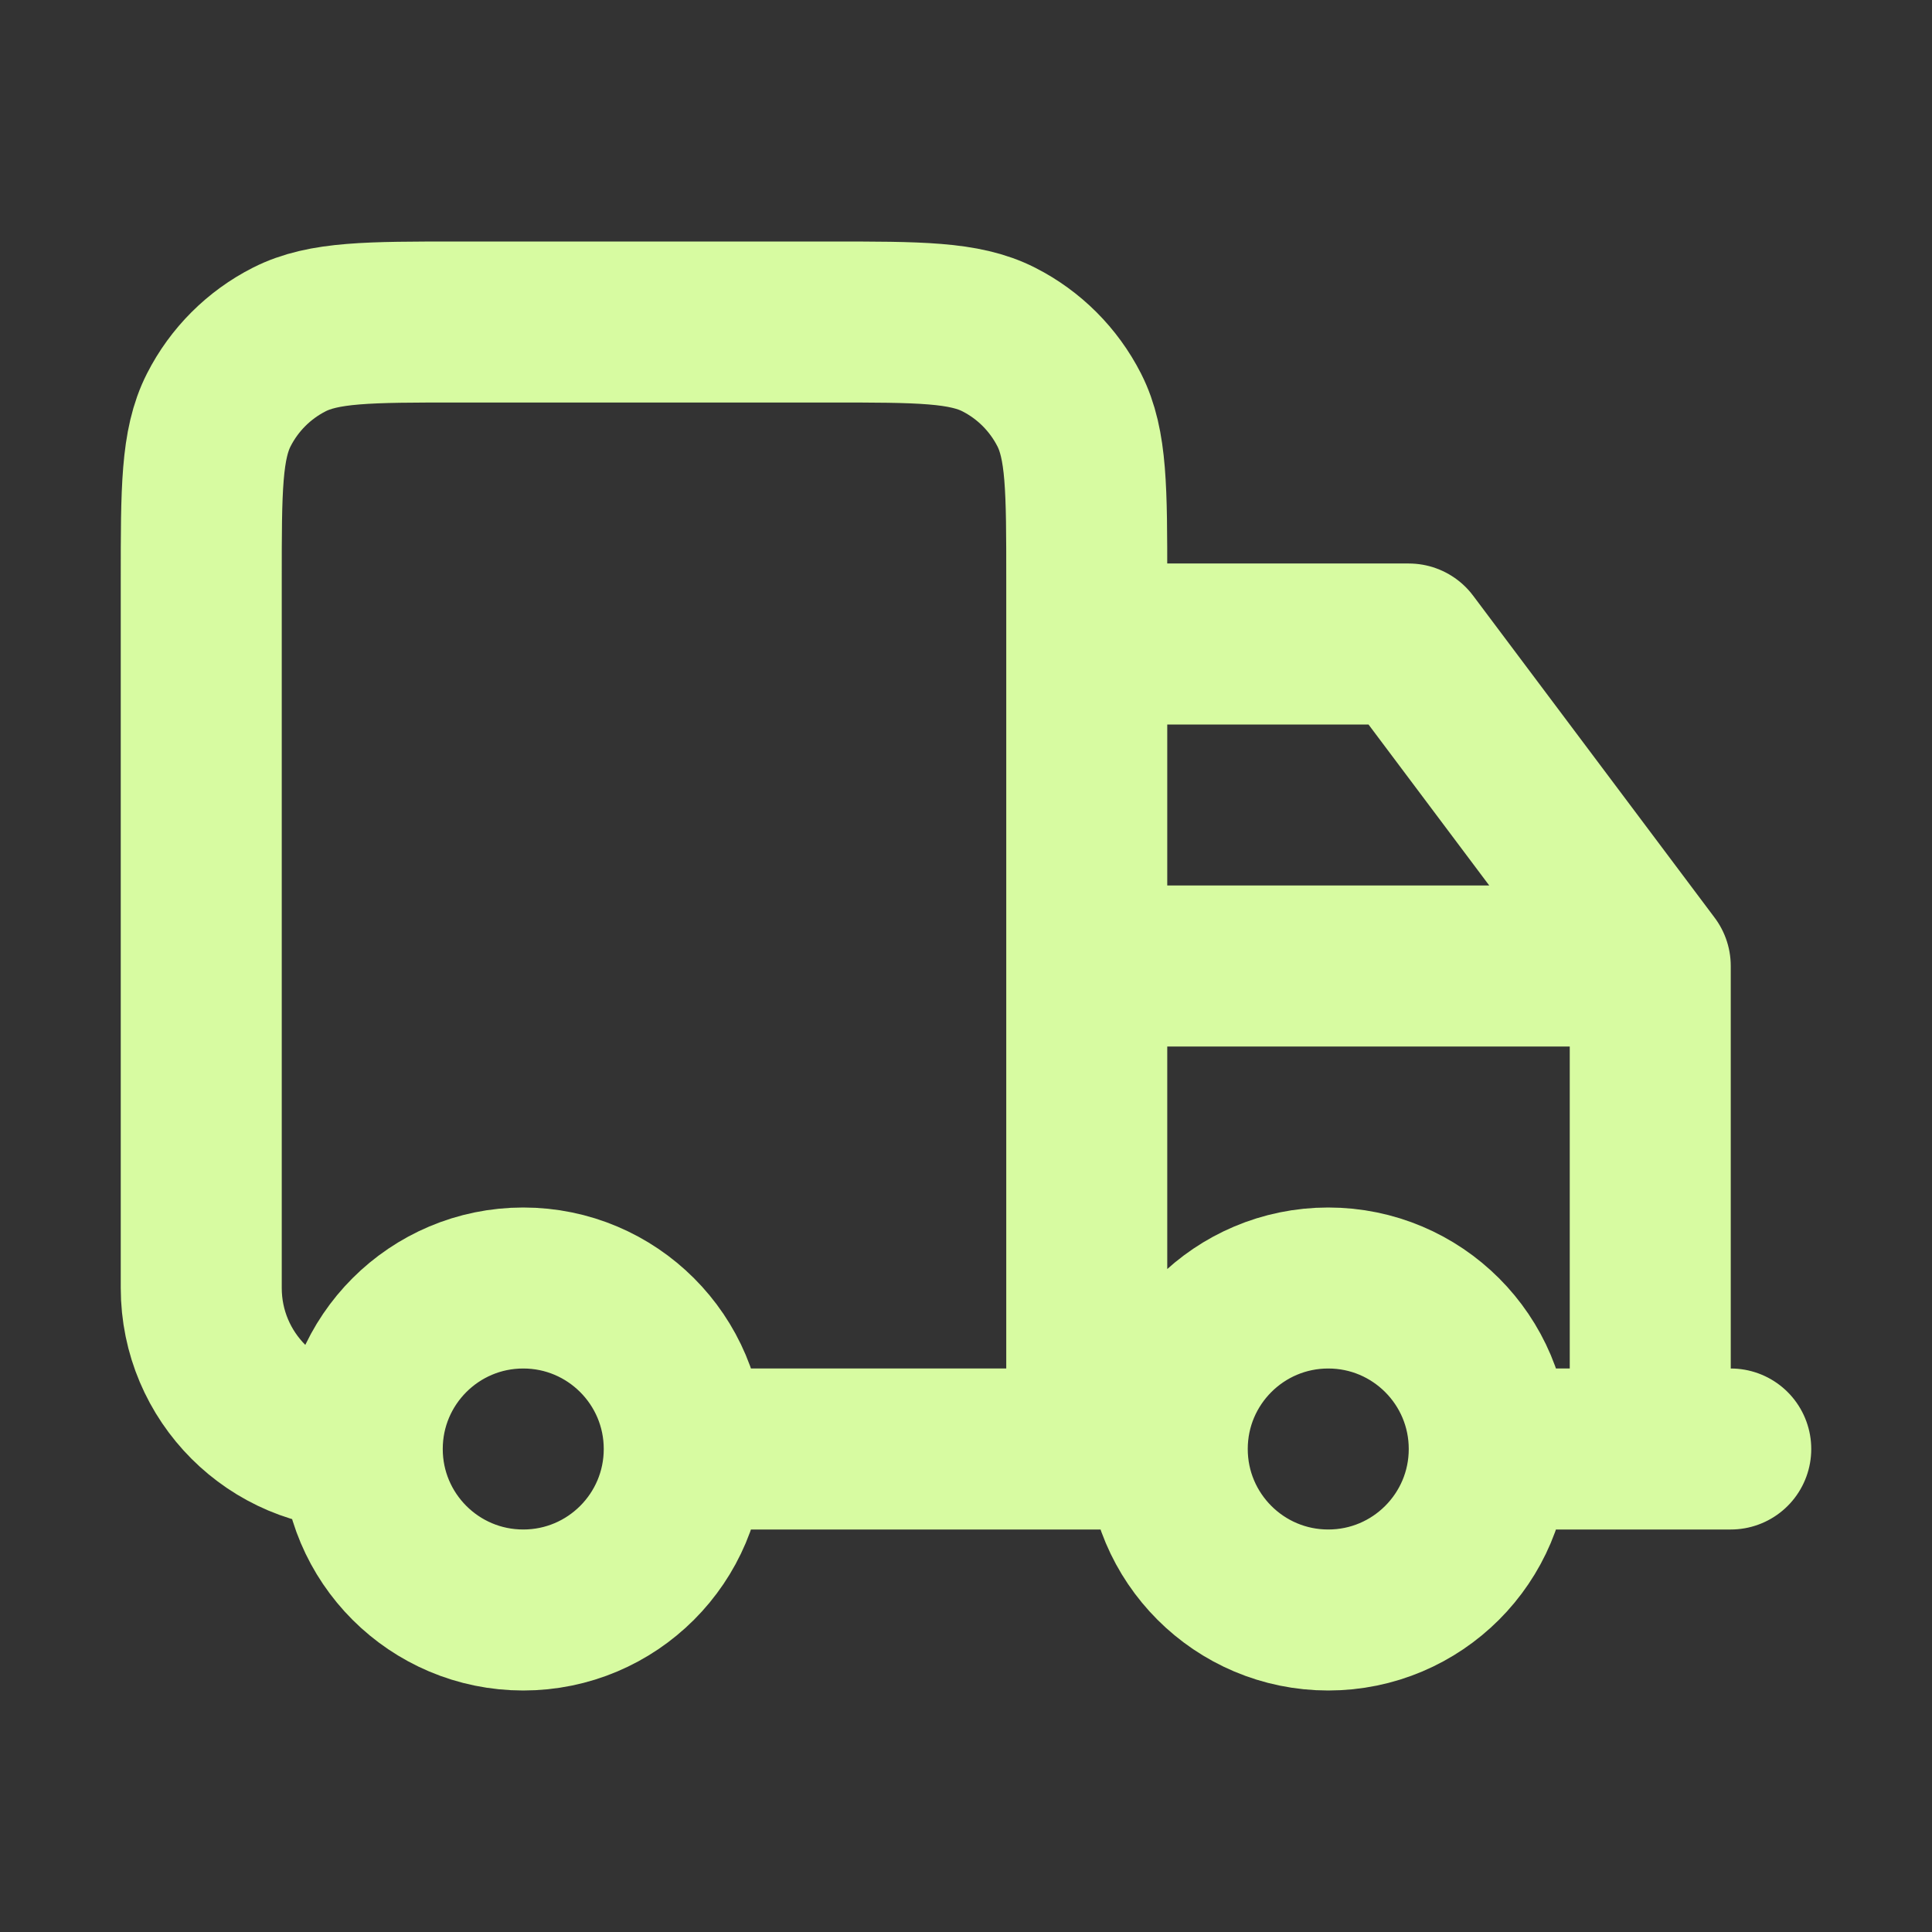 <?xml version="1.0" encoding="UTF-8"?> <svg xmlns="http://www.w3.org/2000/svg" width="48" height="48" viewBox="0 0 48 48" fill="none"><rect x="0" y="0" width="48" height="48" fill="#333333" stroke="none"/><path d="M37 36C37 38.209 35.209 40 33 40C30.791 40 29 38.209 29 36M37 36C37 33.791 35.209 32 33 32C30.791 32 29 33.791 29 36M37 36H43M29 36H27M17 36C17 38.209 15.209 40 13 40C10.791 40 9 38.209 9 36M17 36C17 33.791 15.209 32 13 32C10.791 32 9 33.791 9 36M17 36H27M9 36C6.791 36 5 34.209 5 32V14.4C5 12.16 5 11.04 5.436 10.184C5.819 9.431 6.431 8.819 7.184 8.436C8.04 8 9.16 8 11.4 8H20.6C22.84 8 23.96 8 24.816 8.436C25.569 8.819 26.18 9.431 26.564 10.184C27 11.04 27 12.16 27 14.4V36M27 36V16H35L41 24M41 24V36M41 24H27" stroke="#D7FBA1" stroke-width="4" stroke-linecap="round" stroke-linejoin="round"></path></svg> 